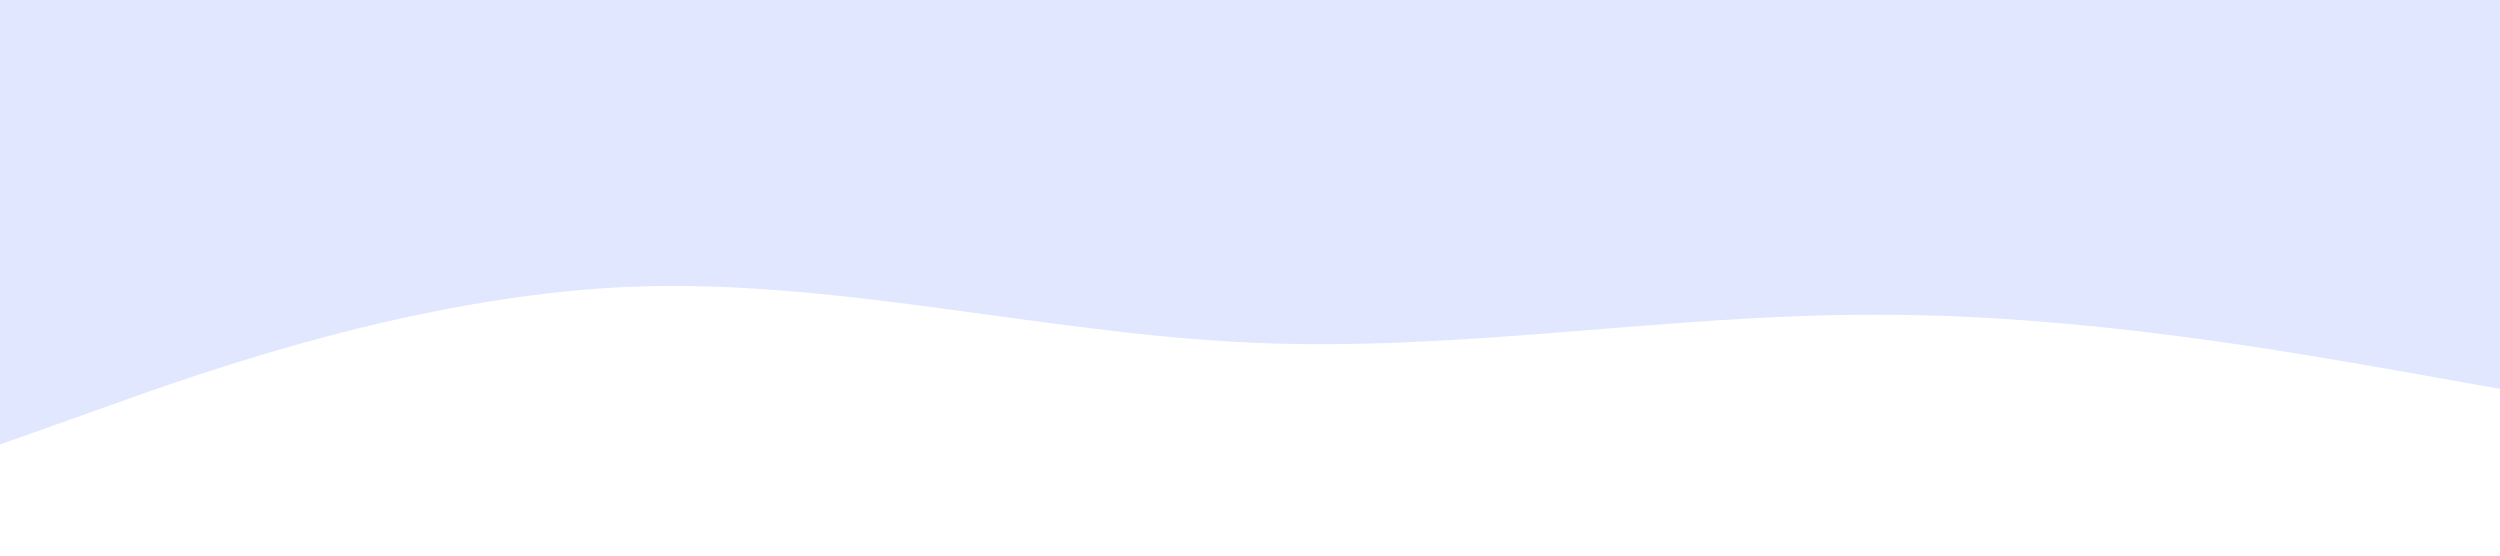 <svg viewBox="0 0 1440 320" xmlns="http://www.w3.org/2000/svg">
  <path fill="#e0e7ff" fill-opacity="1" d="M0,256L60,234.7C120,213,240,171,360,165.3C480,160,600,192,720,197.3C840,203,960,181,1080,181.3C1200,181,1320,203,1380,213.3L1440,224V0H1380C1320,0,1200,0,1080,0C960,0,840,0,720,0C600,0,480,0,360,0C240,0,120,0,60,0H0Z"/>
</svg>
